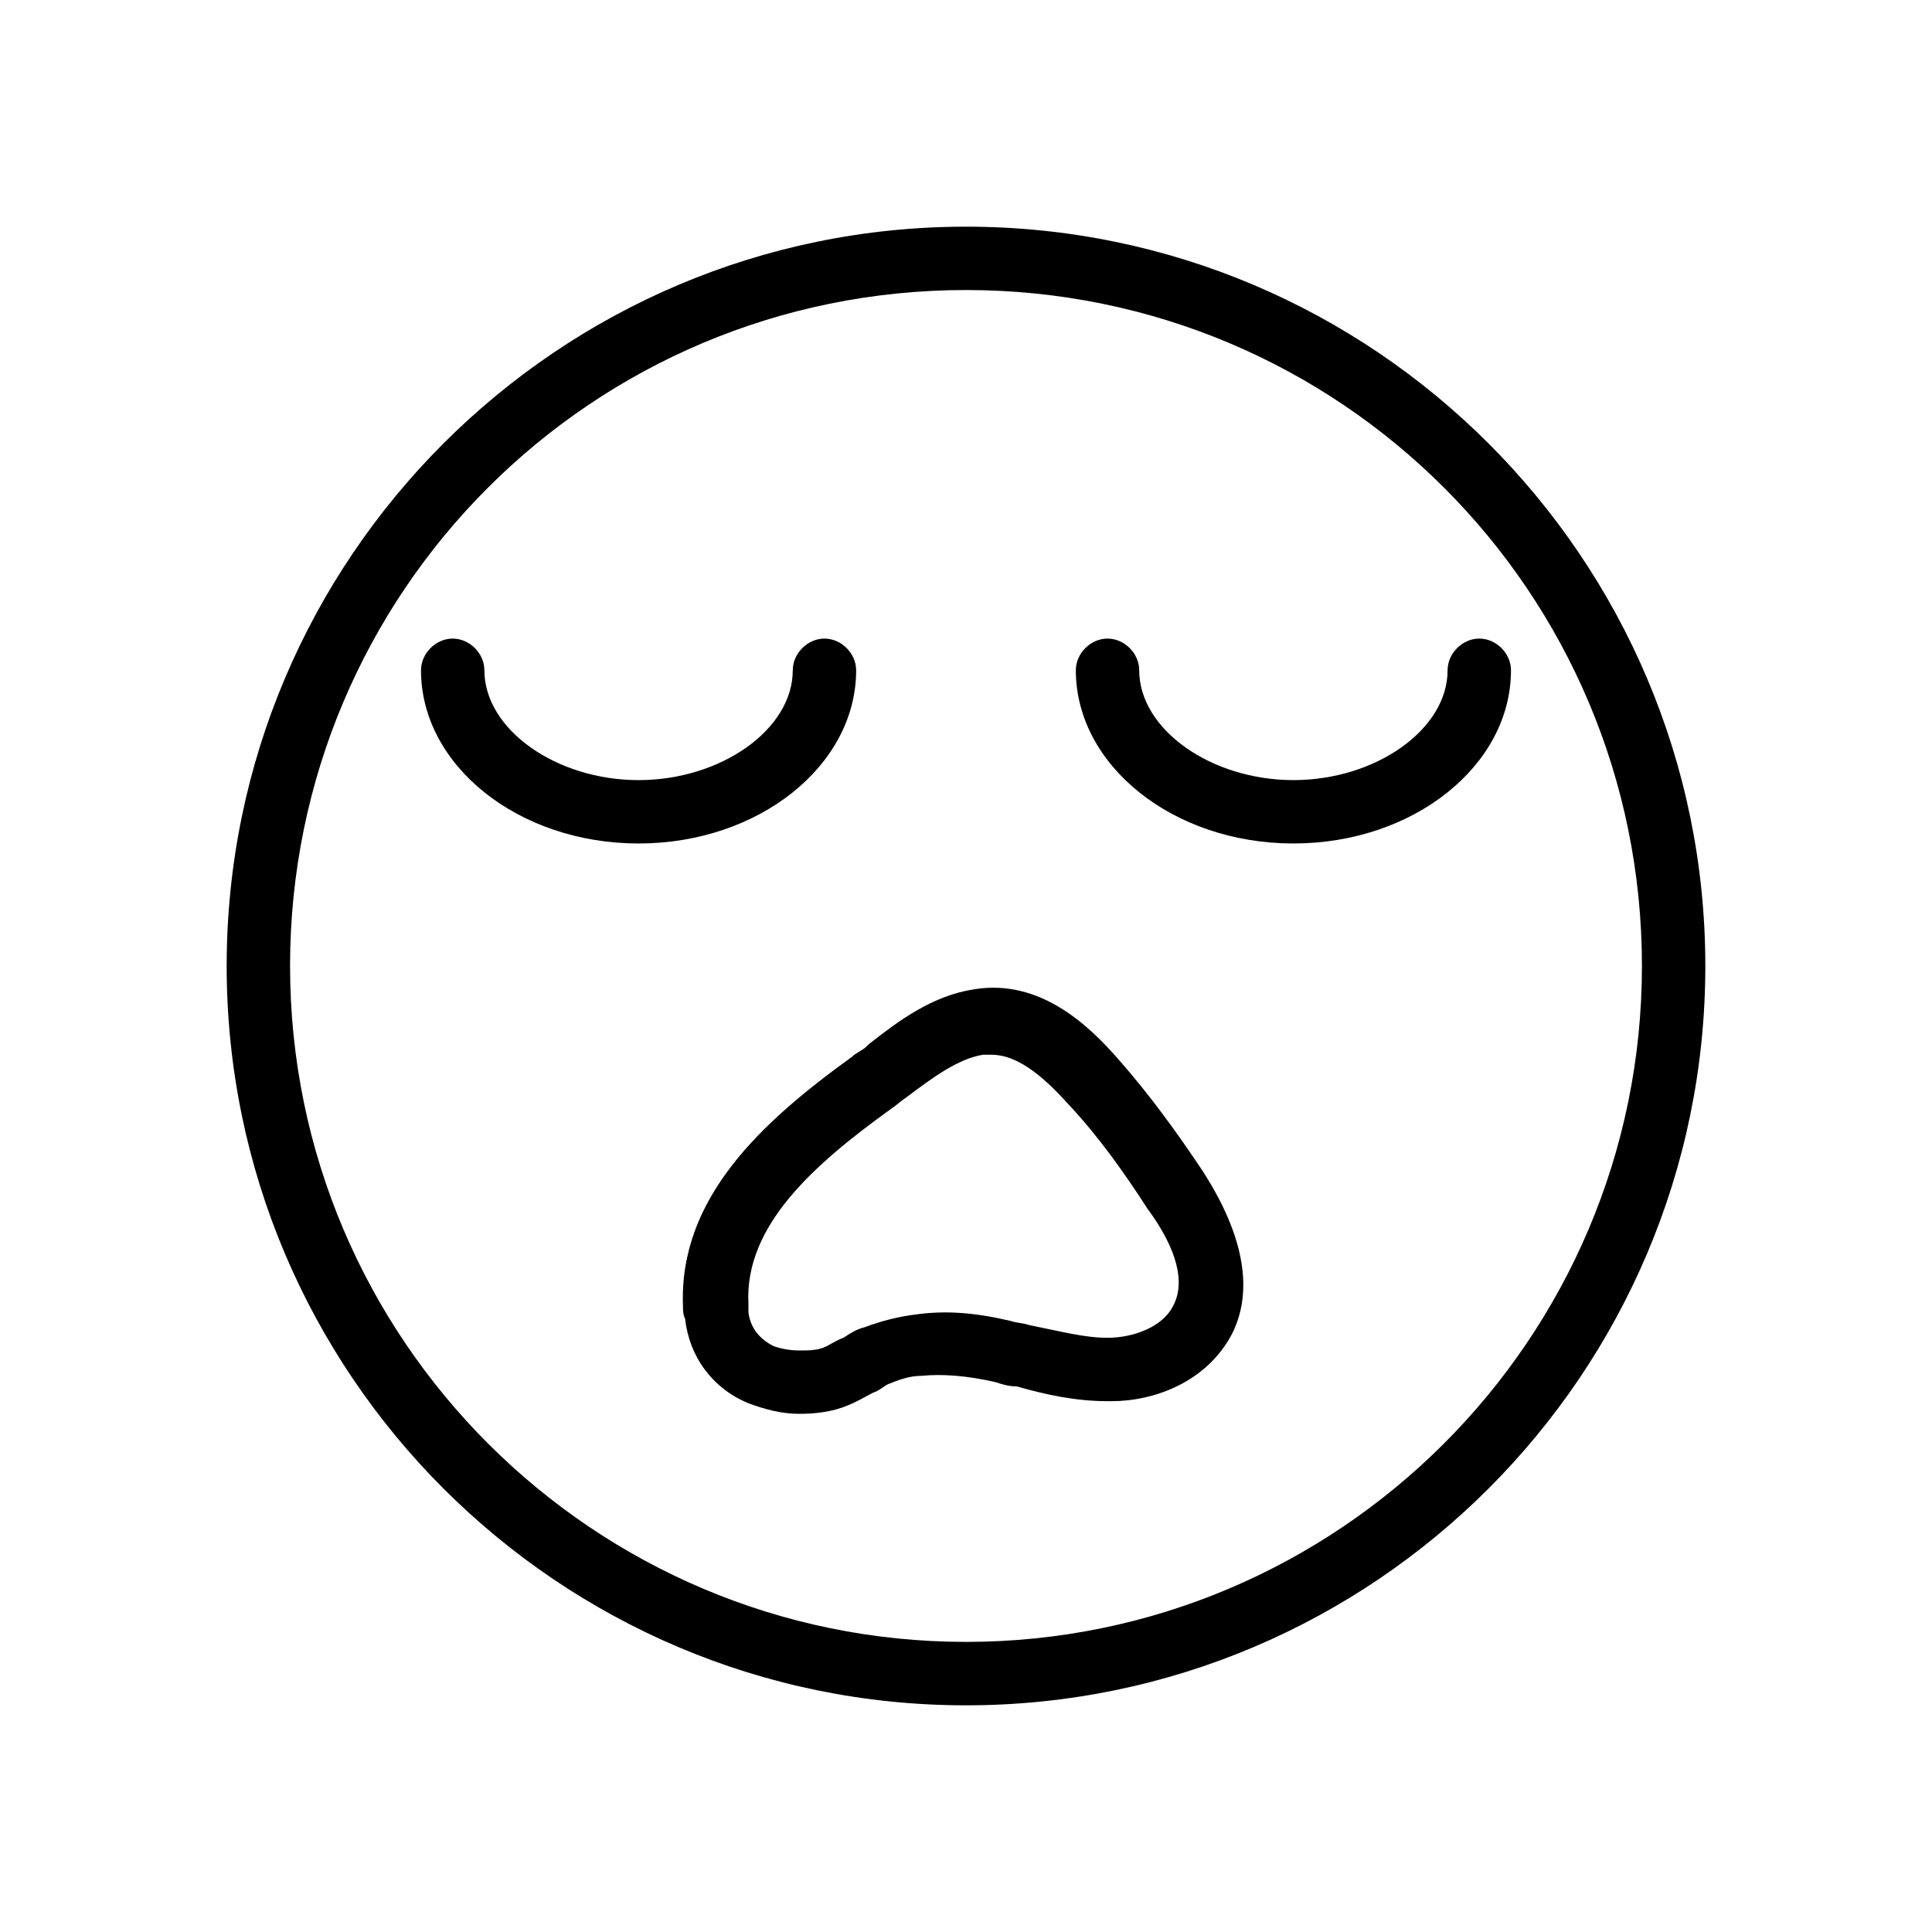 <?xml version="1.0" encoding="UTF-8"?>
<!-- Uploaded to: SVG Repo, www.svgrepo.com, Generator: SVG Repo Mixer Tools -->
<svg fill="#000000" width="800px" height="800px" version="1.1" viewBox="144 144 512 512" xmlns="http://www.w3.org/2000/svg">
 <g>
  <path d="m400 204.07c-108.04 0-195.93 87.887-195.93 195.93s87.887 195.93 195.93 195.93 195.93-87.887 195.93-195.93-87.887-195.93-195.93-195.93zm0 375.05c-98.523 0-179.13-80.051-179.13-179.13 0-99.082 80.051-179.13 179.13-179.13s179.13 80.051 179.13 179.13c-0.004 99.086-80.613 179.13-179.13 179.13z"/>
  <path d="m486.77 367.53c31.906 0 57.656-20.711 57.656-45.902 0-4.477-3.918-8.398-8.398-8.398-4.477 0-8.398 3.918-8.398 8.398 0 15.676-19.031 29.109-40.863 29.109s-40.863-13.434-40.863-29.109c0-4.477-3.918-8.398-8.398-8.398-4.477 0-8.398 3.918-8.398 8.398 0.008 25.191 25.758 45.902 57.664 45.902z"/>
  <path d="m370.89 321.63c0-4.477-3.918-8.398-8.398-8.398-4.477 0-8.398 3.918-8.398 8.398 0 15.676-19.031 29.109-40.863 29.109s-40.863-13.434-40.863-29.109c0-4.477-3.918-8.398-8.398-8.398-4.477 0-8.398 3.918-8.398 8.398 0 25.191 25.75 45.902 57.656 45.902 31.914 0 57.664-20.711 57.664-45.902z"/>
  <path d="m462.7 454.3c-6.719-10.078-13.996-20.152-22.391-29.668-7.836-8.957-20.711-21.273-38.066-18.473-11.195 1.68-20.152 8.398-27.988 14.555l-0.559 0.559c-1.121 1.121-2.801 1.68-3.918 2.801-24.07 17.352-45.902 37.504-44.781 66.055 0 1.121 0 2.238 0.559 3.359 1.121 10.078 7.277 18.473 16.793 22.391 4.477 1.68 8.957 2.801 13.434 2.801 4.477 0 8.957-0.559 12.875-2.238 2.801-1.121 4.477-2.238 6.719-3.359 1.68-0.559 2.801-1.68 3.918-2.238 2.801-1.121 5.598-2.238 8.957-2.238 5.598-0.559 12.316 0 19.594 1.68 1.68 0.559 3.359 1.121 5.598 1.121 7.836 2.238 15.676 3.918 24.07 3.918h1.121c11.195 0 25.191-5.039 31.906-17.914 5.594-11.199 3.356-25.754-7.84-43.109zm-7.836 35.828c-2.801 5.598-10.637 8.398-17.352 8.398-6.156 0-12.316-1.68-20.711-3.359-1.68-0.559-3.359-0.559-5.039-1.121-9.516-2.238-17.352-2.801-25.191-1.68-4.477 0.559-8.957 1.68-13.434 3.359-2.238 0.559-3.918 1.68-5.598 2.801-1.68 0.559-3.359 1.68-4.477 2.238-2.238 1.121-4.477 1.121-7.277 1.121s-5.039-0.559-6.719-1.121c-3.359-1.68-6.156-4.477-6.719-8.957v-2.238c-1.121-20.711 17.352-36.945 37.504-51.5 1.68-1.121 2.801-2.238 4.477-3.359 6.719-5.039 13.434-10.078 20.152-11.195h2.238c7.836 0 15.113 7.277 20.711 13.434 7.836 8.398 14.555 17.914 20.711 27.43 7.84 10.637 10.078 19.59 6.723 25.75z"/>
 </g>
</svg>